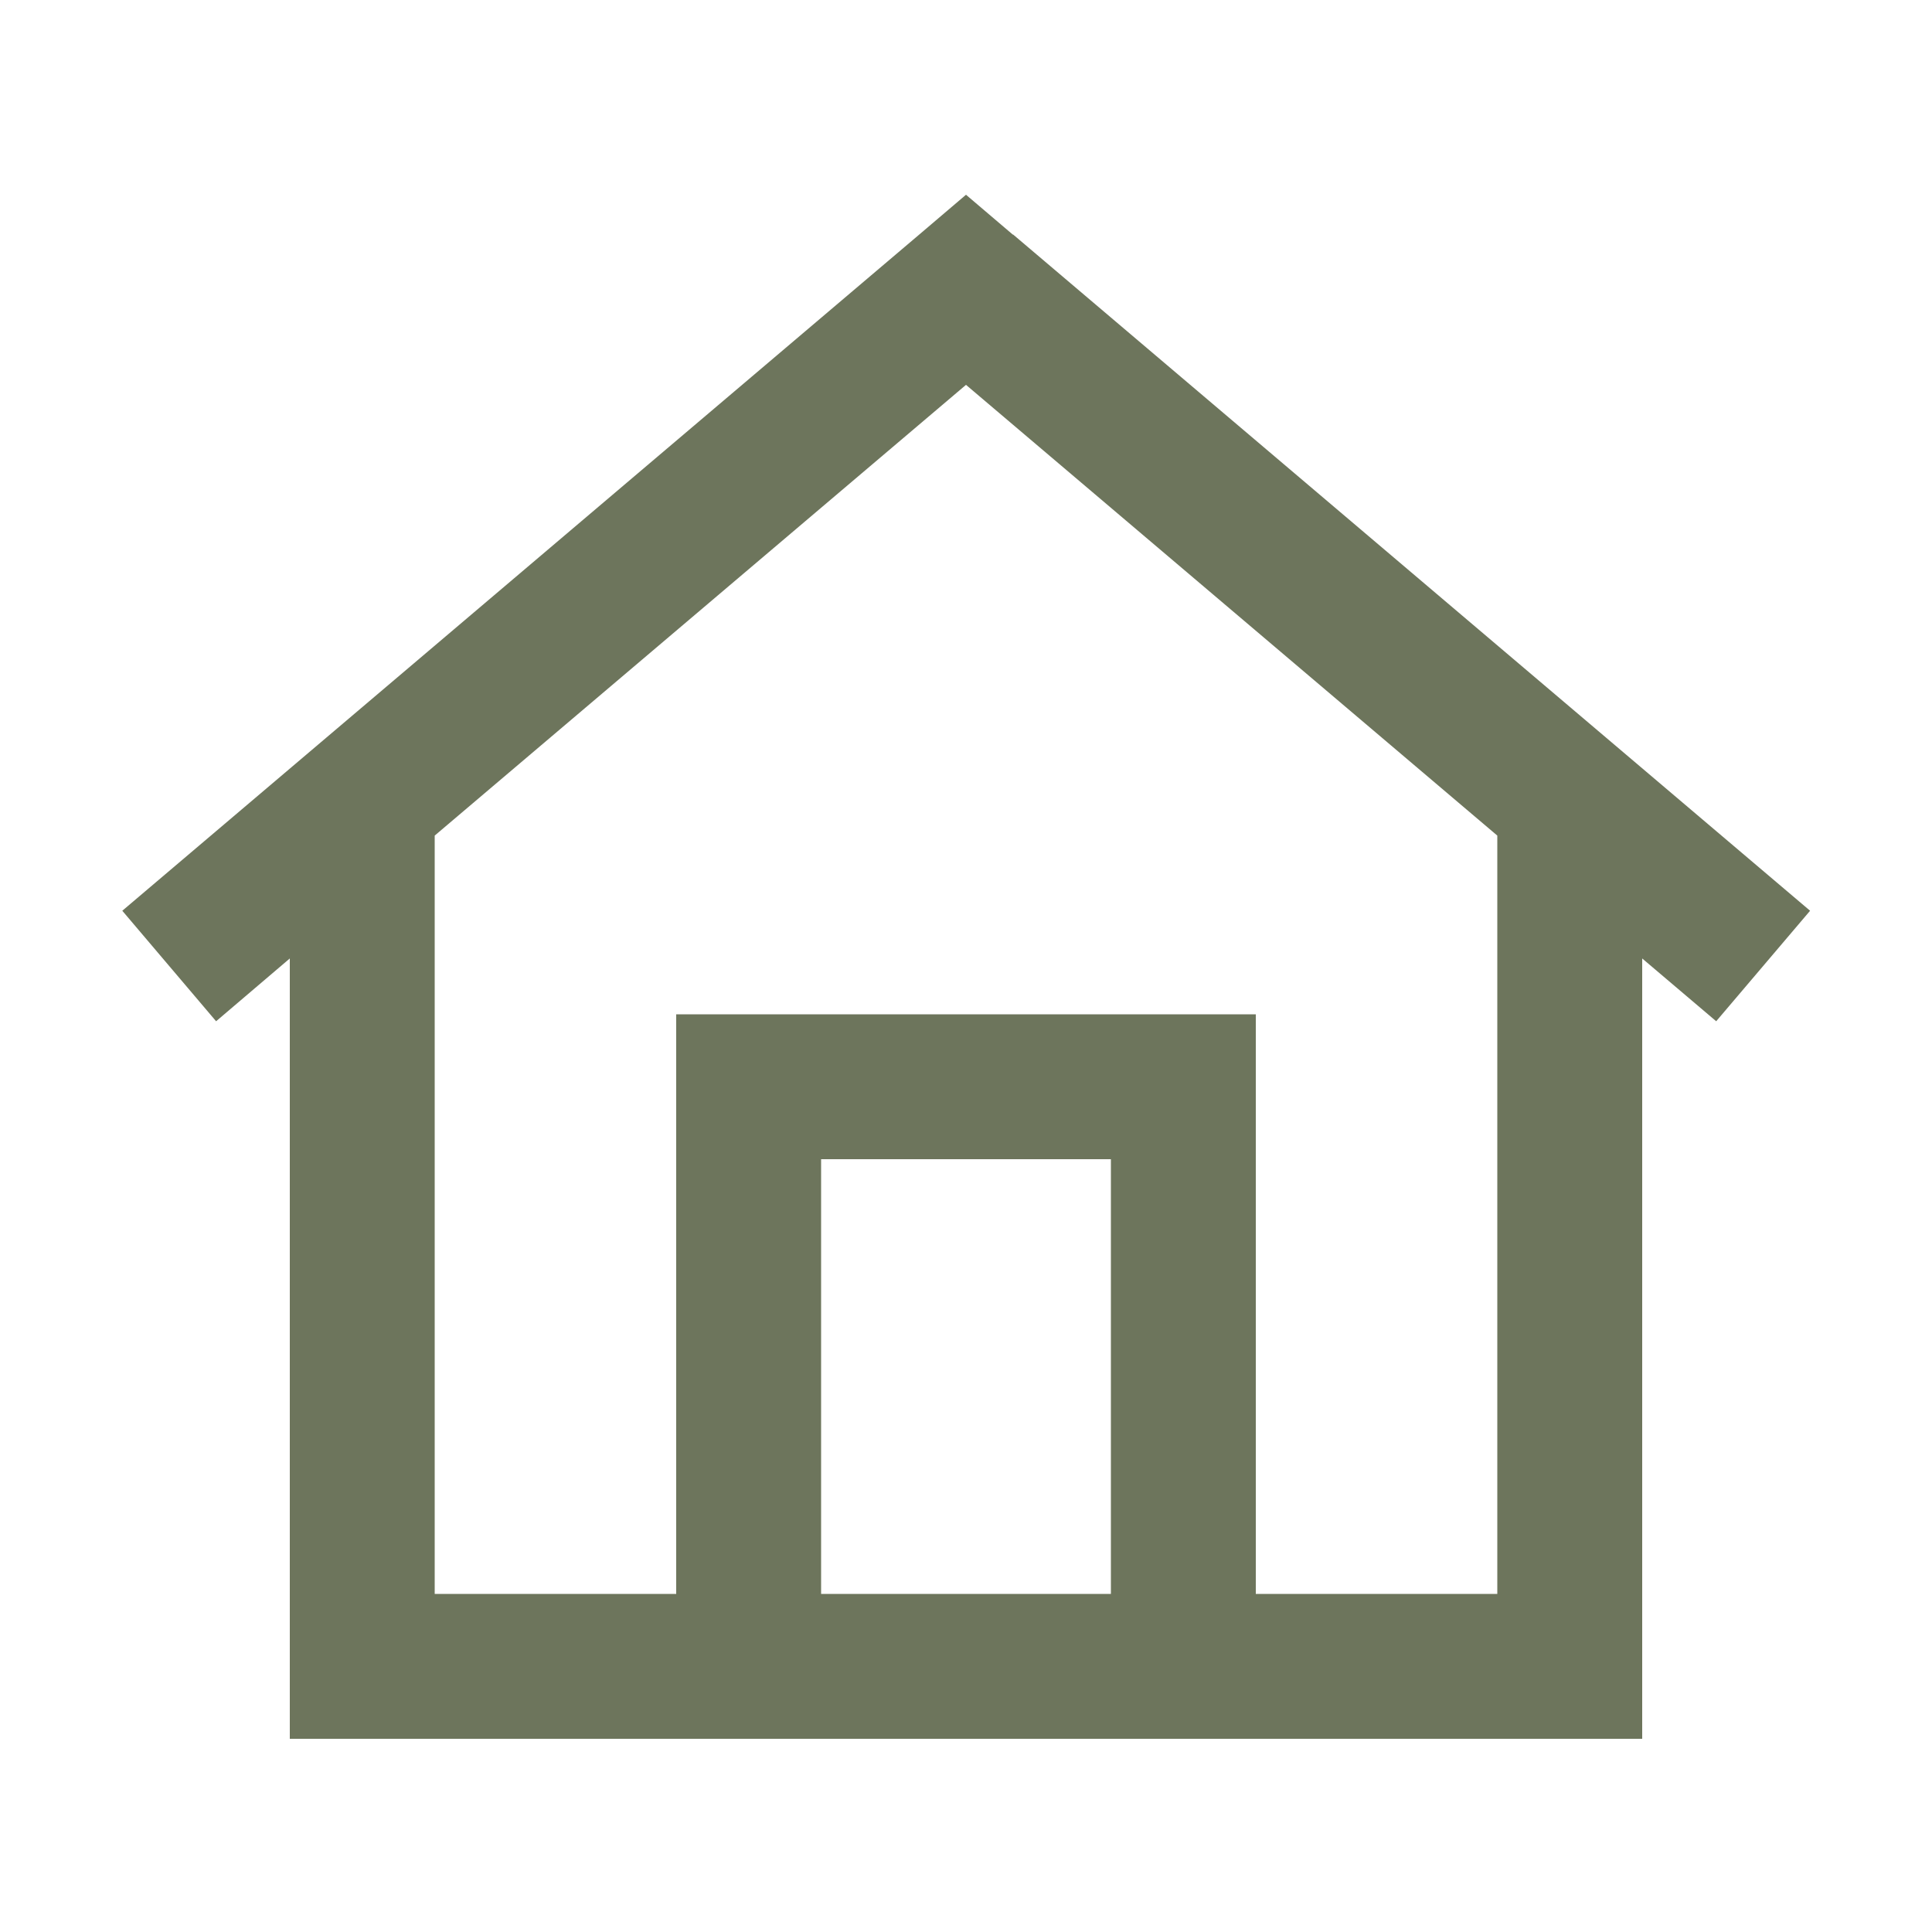 <svg xmlns="http://www.w3.org/2000/svg" fill="none" viewBox="0 0 20 20" height="20" width="20">
<path fill="#6D755C" d="M10.484 2.428L10 2.016L9.516 2.428L1.266 9.428L2.237 10.572L3 9.922V17.25V18H3.75H16.25H17V17.25V9.922L17.766 10.572L18.738 9.428L10.488 2.428H10.484ZM4.5 16.5V8.65L10 3.984L15.5 8.65V16.5H13V11.25V10.5H12.25H7.75H7V11.25V16.5H4.5ZM8.5 16.5V12H11.5V16.5H8.5Z"></path>
</svg>
